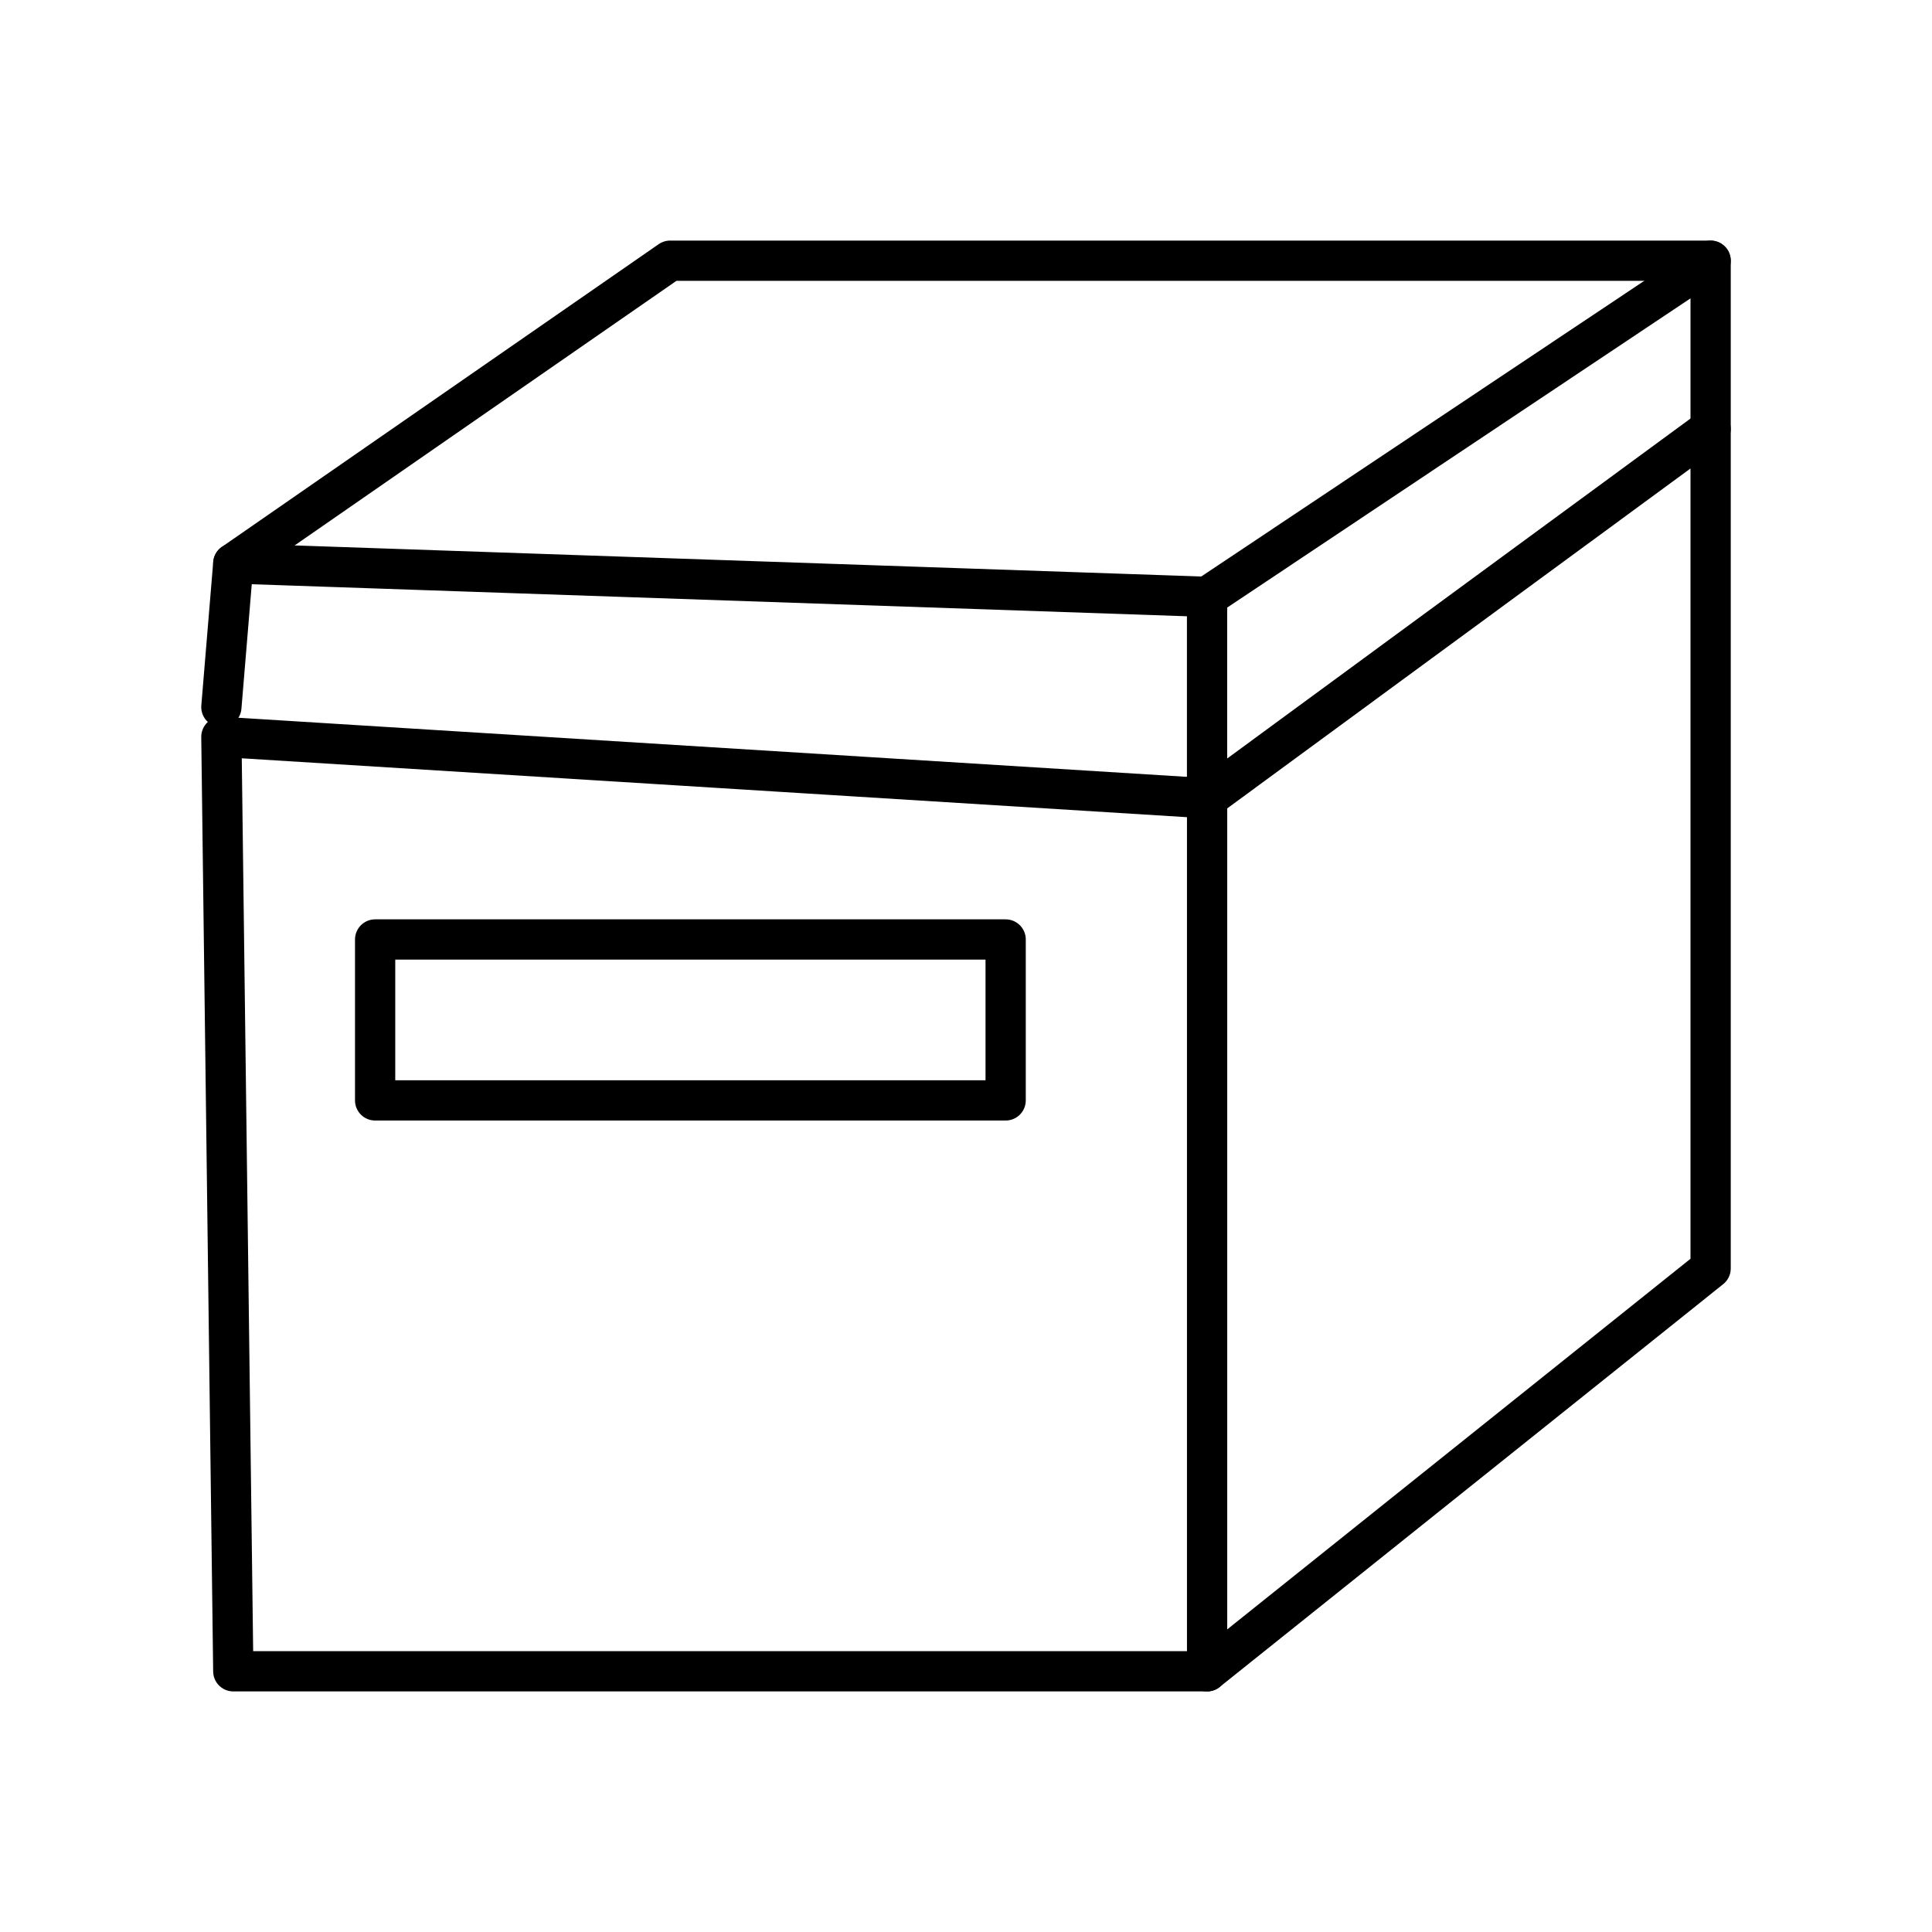 <?xml version="1.0" encoding="utf-8"?>
<!-- Generator: www.svgicons.com -->
<svg xmlns="http://www.w3.org/2000/svg" width="800" height="800" viewBox="0 0 48 48">
<path fill="none" stroke="currentColor" stroke-linecap="round" stroke-linejoin="round" d="m5.5 18.307l.296 23.216H29.99v-21.69zm24.489-3.479L42.5 6.478z"/><path fill="none" stroke="currentColor" stroke-linecap="round" stroke-linejoin="round" d="m5.796 13.999l24.193.829v5.004l12.511-9.18v20.862L29.989 41.523"/><path fill="none" stroke="currentColor" stroke-linecap="round" stroke-linejoin="round" d="M9.32 23.341h15.665v3.998H9.32zM5.5 17.567l.296-3.568L16.65 6.477H42.5v4.176"/>
</svg>